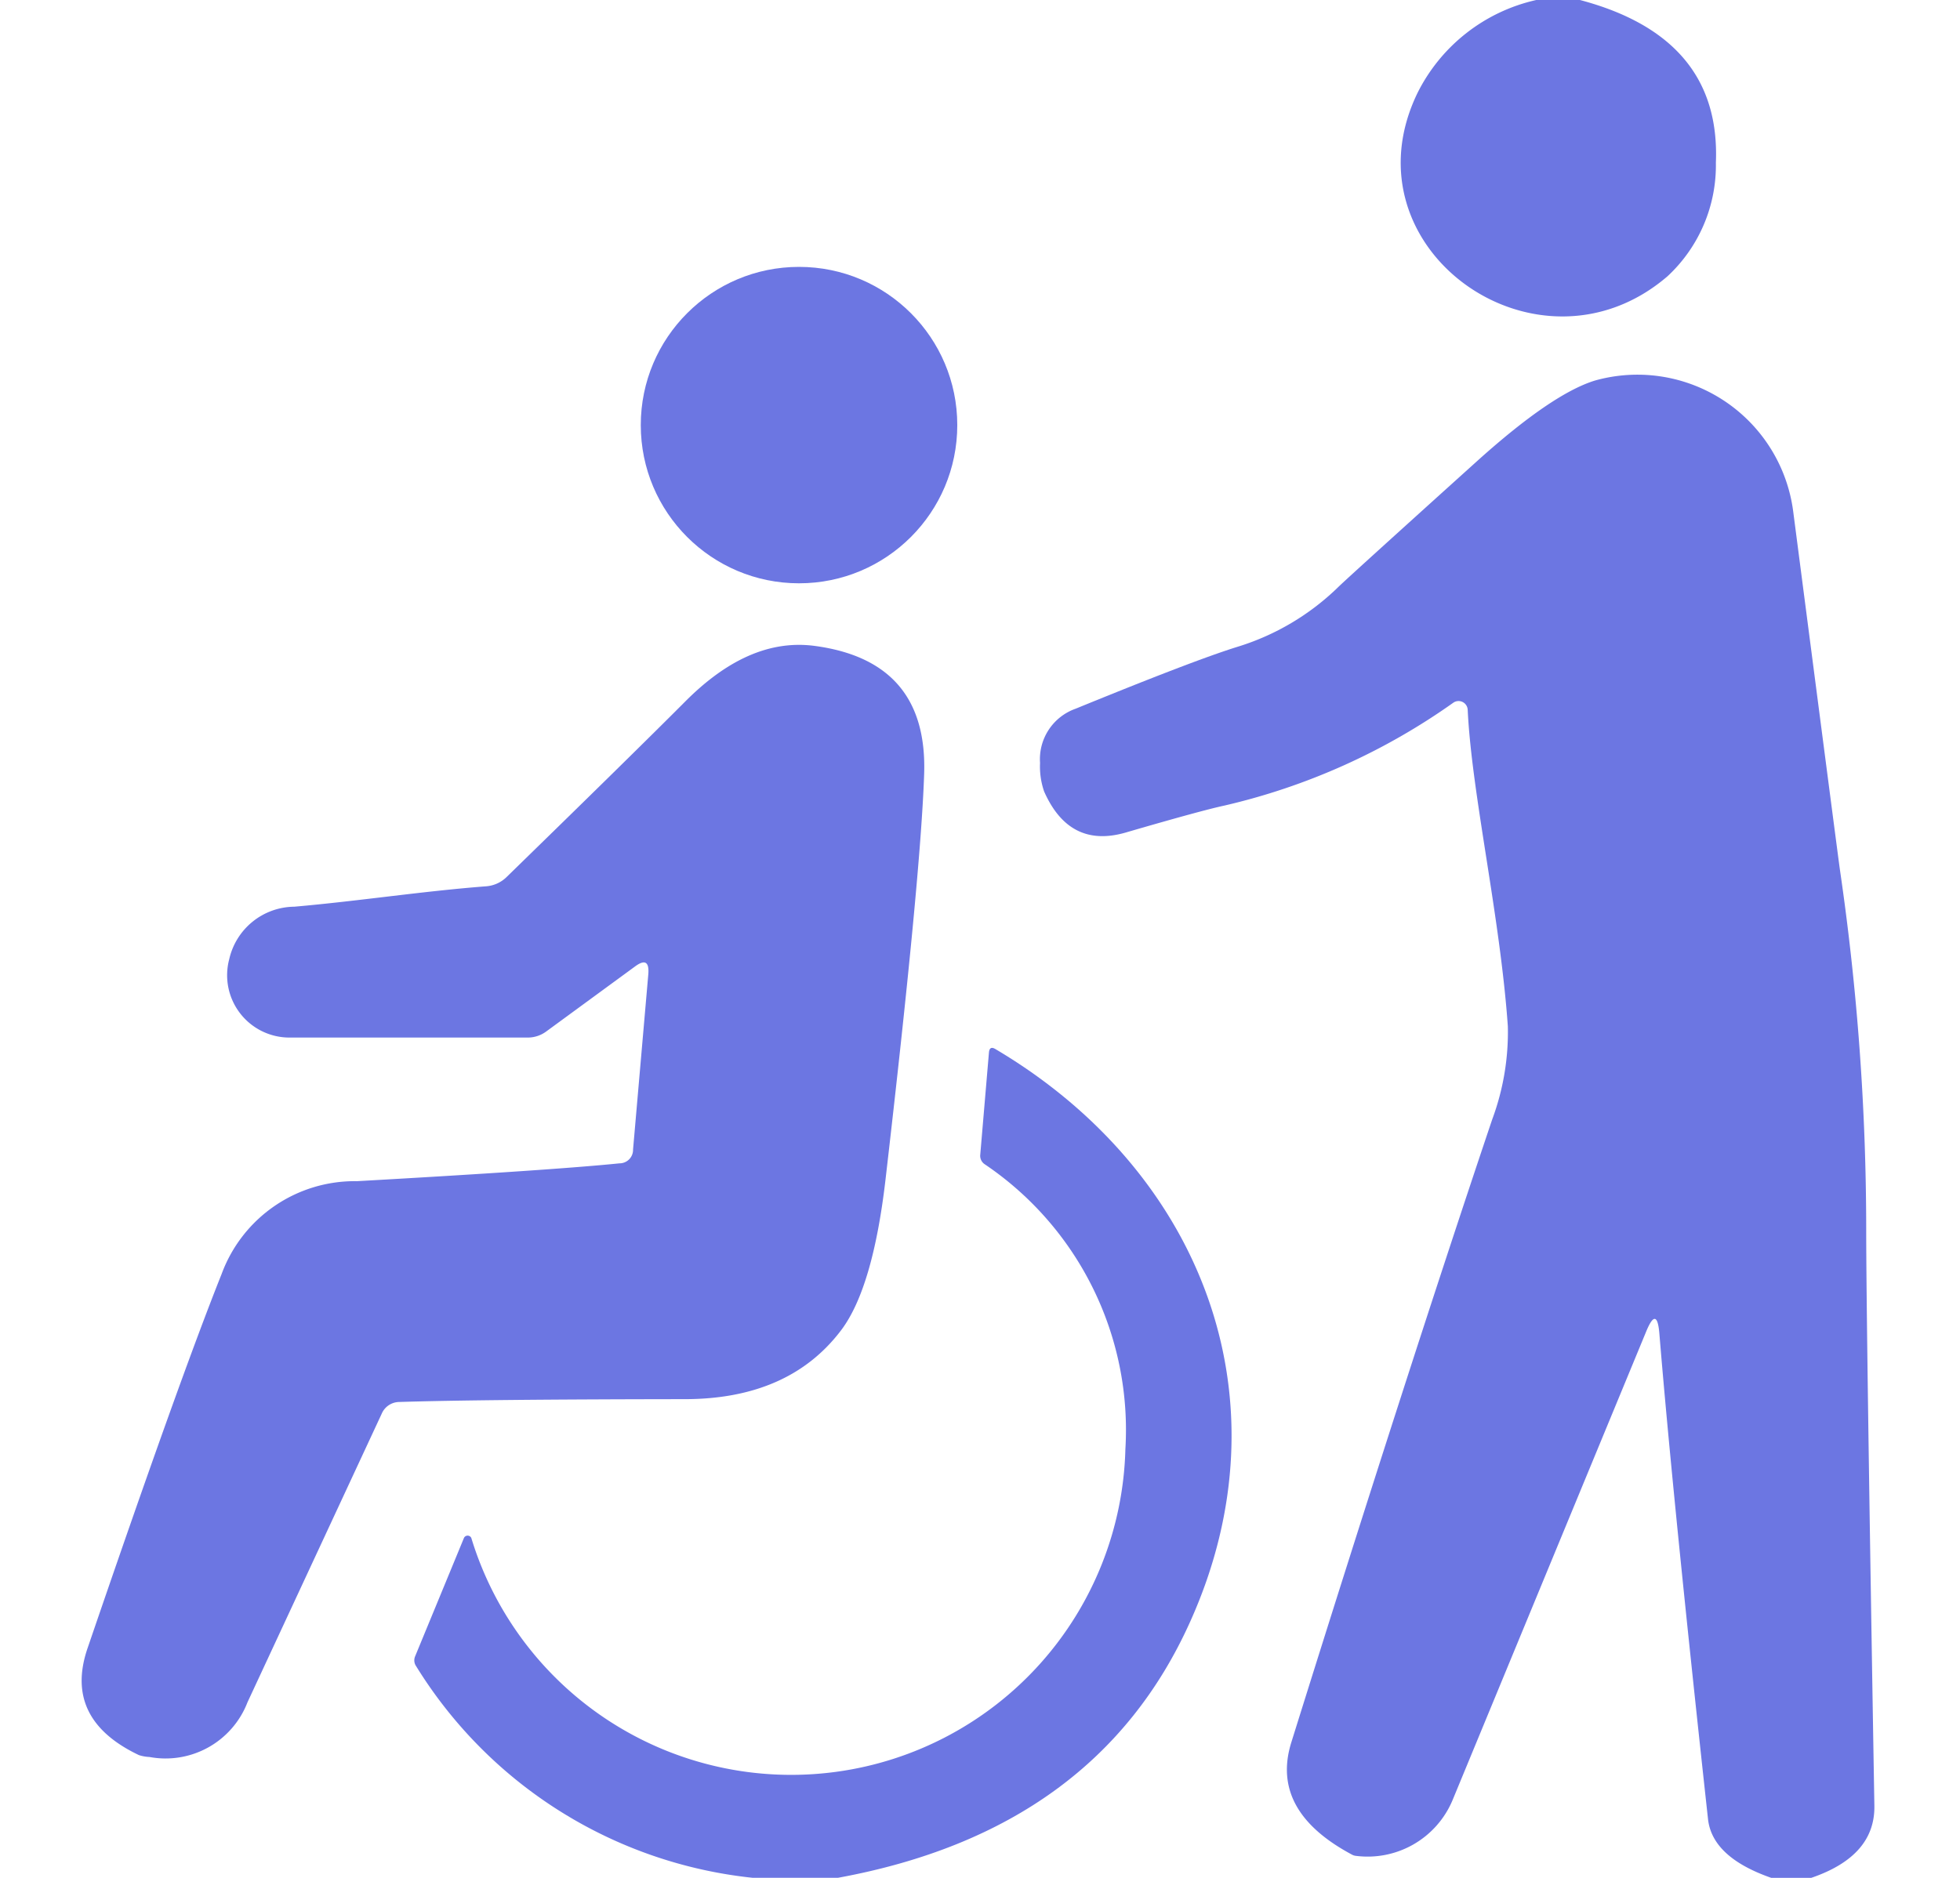 <svg xmlns="http://www.w3.org/2000/svg" xmlns:xlink="http://www.w3.org/1999/xlink" width="96" height="92" viewBox="0 0 96 92">
  <defs>
    <clipPath id="clip-path">
      <rect id="長方形_8036" data-name="長方形 8036" width="96" height="92" transform="translate(2663 -13734)" fill="#6c76e2" stroke="#707070" stroke-width="1"/>
    </clipPath>
  </defs>
  <g id="マスクグループ_10" data-name="マスクグループ 10" transform="translate(-2663 13734)" clip-path="url(#clip-path)">
    <g id="介護のピクトグラム" transform="translate(2665.183 -13734)">
      <path id="パス_107479" data-name="パス 107479" d="M66.775,0q6.911,1.829,6.658,7.969a7.417,7.417,0,0,1-2.369,5.566c-6.337,5.451-15.962-1.357-12.236-9A8.6,8.6,0,0,1,64.636,0Z" transform="translate(8.427)" fill="#6c76e2"/>
      <circle id="楕円形_96" data-name="楕円形 96" cx="7.751" cy="7.751" r="7.751" transform="translate(29.202 13.075)" fill="#6c76e2"/>
      <path id="パス_107480" data-name="パス 107480" d="M80.406,89.61H78.451q-2.9-1.012-3.1-2.887-1.725-15.778-2.38-23.759-.115-1.426-.656-.1L62.834,85.815a4.51,4.51,0,0,1-4.749,2.714.485.485,0,0,1-.15-.046q-4.048-2.15-2.99-5.52,5.623-17.986,9.833-30.5a12.3,12.3,0,0,0,.77-4.566c-.38-5.416-1.771-11.4-1.967-15.514a.448.448,0,0,0-.69-.356,31.739,31.739,0,0,1-11.224,5.049q-1.127.241-4.842,1.323-2.748.793-3.99-2.013a3.736,3.736,0,0,1-.2-1.4,2.621,2.621,0,0,1,1.748-2.657q5.761-2.357,7.9-3.024a12.186,12.186,0,0,0,4.968-2.944q.483-.471,6.819-6.187,3.645-3.277,5.75-3.922a7.693,7.693,0,0,1,9.706,6.428q2.231,17.181,2.288,17.549A122.129,122.129,0,0,1,83.1,57.812q0,4.635.4,28.256Q83.546,88.54,80.406,89.61Z" transform="translate(6.123 2.39)" fill="#6c76e2"/>
      <path id="パス_107481" data-name="パス 107481" d="M28.926,43.224l-4.37,3.2a1.525,1.525,0,0,1-.909.287H12A3.053,3.053,0,0,1,9.045,42.87a3.3,3.3,0,0,1,3.183-2.57c3.162-.276,6.267-.759,9.407-1a1.6,1.6,0,0,0,.989-.448q6.348-6.187,8.809-8.659c1.633-1.621,3.749-3.013,6.3-2.668q5.554.747,5.347,6.313-.173,5.026-1.9,19.907-.621,5.255-2.162,7.3-2.553,3.381-7.67,3.381-10.005.012-13.961.138a.945.945,0,0,0-.874.575L9.939,79.277a4.3,4.3,0,0,1-4.8,2.68,1.977,1.977,0,0,1-.517-.092Q.912,80.1,2.108,76.62,6.581,63.533,8.674,58.289A6.946,6.946,0,0,1,15.3,53.747q9.6-.541,12.857-.874a.663.663,0,0,0,.667-.679l.748-8.6Q29.639,42.7,28.926,43.224Z" transform="translate(0 4.121)" fill="#6c76e2"/>
      <path id="パス_107482" data-name="パス 107482" d="M36.737,85.3H32.551A22.085,22.085,0,0,1,16.072,74.93a.5.5,0,0,1-.046-.483l2.392-5.8a.2.2,0,0,1,.357,0A16.376,16.376,0,0,0,50.813,64.3a15.7,15.7,0,0,0-6.877-13.949.5.5,0,0,1-.23-.494l.425-5q.034-.322.31-.161C54.528,50.666,58.9,61.8,54,72.722Q49.41,82.98,36.737,85.3Z" transform="translate(2.125 6.696)" fill="#6c76e2"/>
    </g>
  </g>
</svg>
